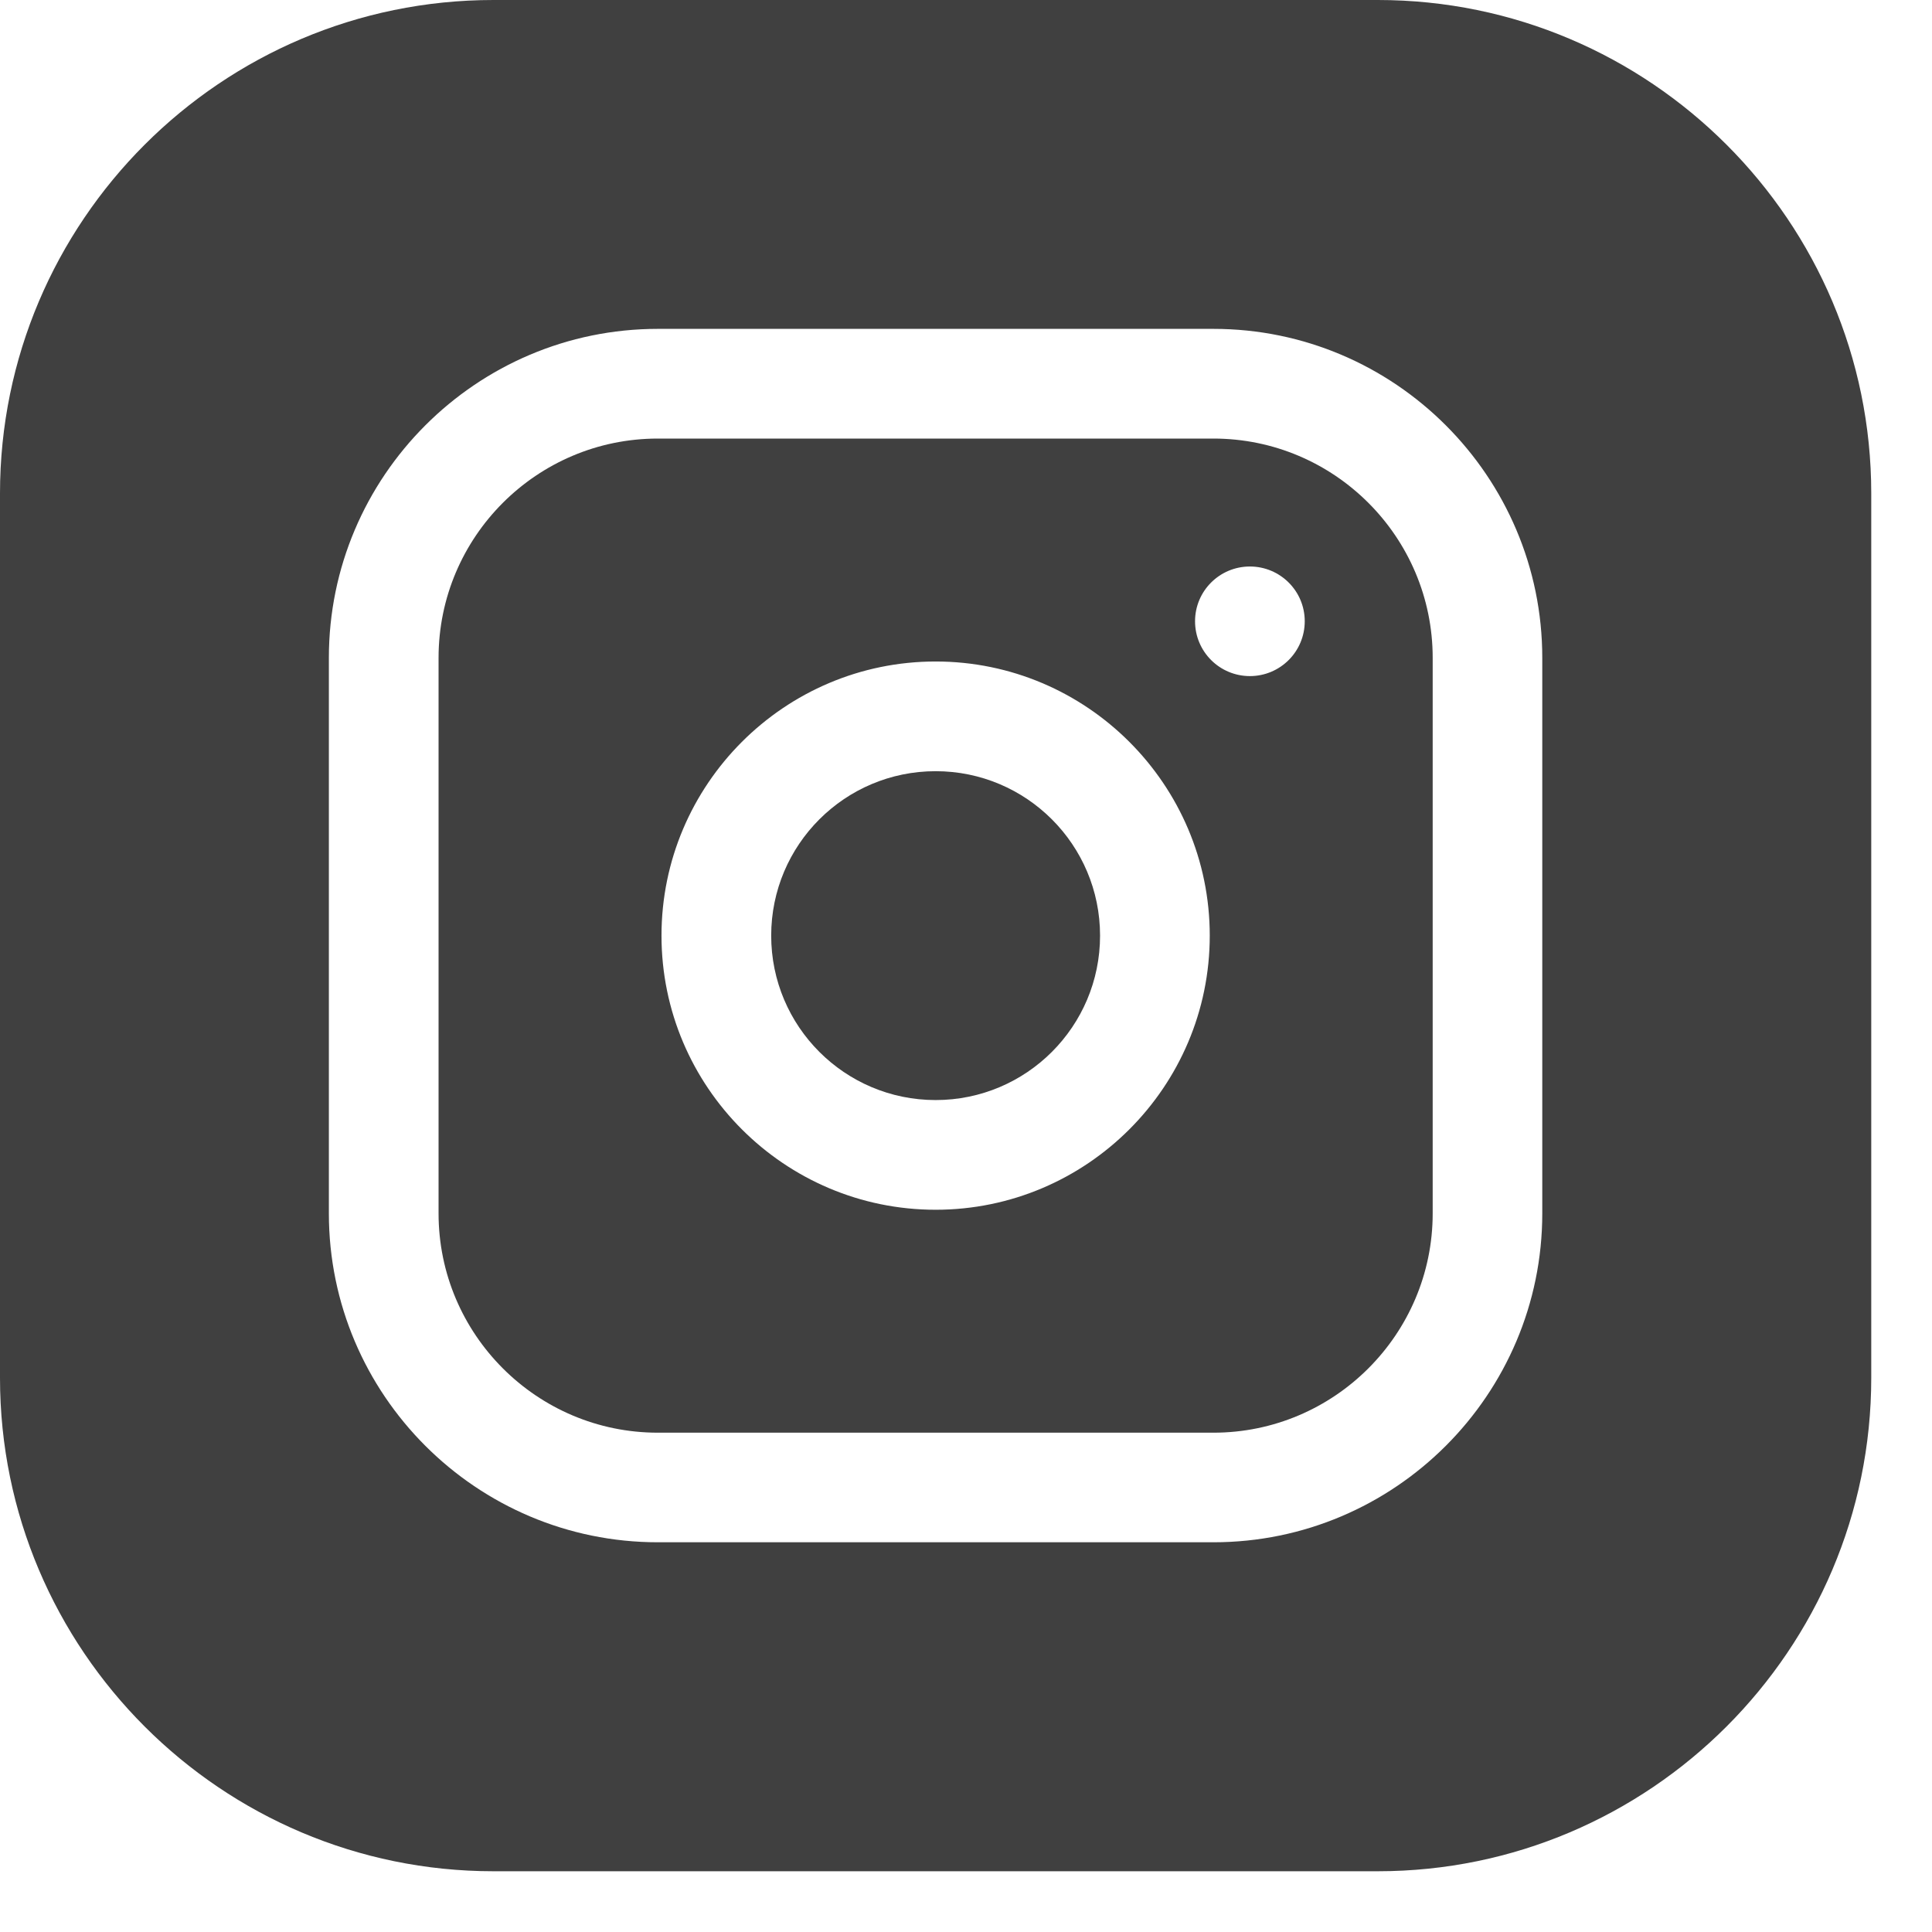 <?xml version="1.0" encoding="UTF-8"?> <svg xmlns="http://www.w3.org/2000/svg" width="18" height="18" viewBox="0 0 18 18" fill="none"> <path d="M10.249 8.717C10.249 9.563 9.563 10.249 8.717 10.249C7.871 10.249 7.185 9.563 7.185 8.717C7.185 7.871 7.871 7.185 8.717 7.185C9.563 7.185 10.249 7.871 10.249 8.717Z" fill="#404040"></path> <path d="M11.305 4.086H6.129C5.002 4.086 4.086 5.002 4.086 6.129V11.305C4.086 12.431 5.002 13.348 6.129 13.348H11.305C12.431 13.348 13.348 12.431 13.348 11.305V6.129C13.348 5.002 12.431 4.086 11.305 4.086ZM8.717 11.271C7.309 11.271 6.163 10.125 6.163 8.717C6.163 7.309 7.309 6.163 8.717 6.163C10.125 6.163 11.271 7.309 11.271 8.717C11.271 10.125 10.125 11.271 8.717 11.271ZM11.645 6.299C11.363 6.299 11.134 6.071 11.134 5.788C11.134 5.506 11.363 5.278 11.645 5.278C11.927 5.278 12.156 5.506 12.156 5.788C12.156 6.071 11.927 6.299 11.645 6.299Z" fill="#404040"></path> <path d="M12.837 0H4.597C2.062 0 0 2.062 0 4.597V12.837C0 15.371 2.062 17.434 4.597 17.434H12.837C15.371 17.434 17.434 15.371 17.434 12.837V4.597C17.434 2.062 15.371 0 12.837 0ZM14.369 11.305C14.369 12.994 12.994 14.369 11.305 14.369H6.129C4.439 14.369 3.064 12.994 3.064 11.305V6.129C3.064 4.439 4.439 3.064 6.129 3.064H11.305C12.994 3.064 14.369 4.439 14.369 6.129V11.305Z" fill="#404040"></path> </svg> 